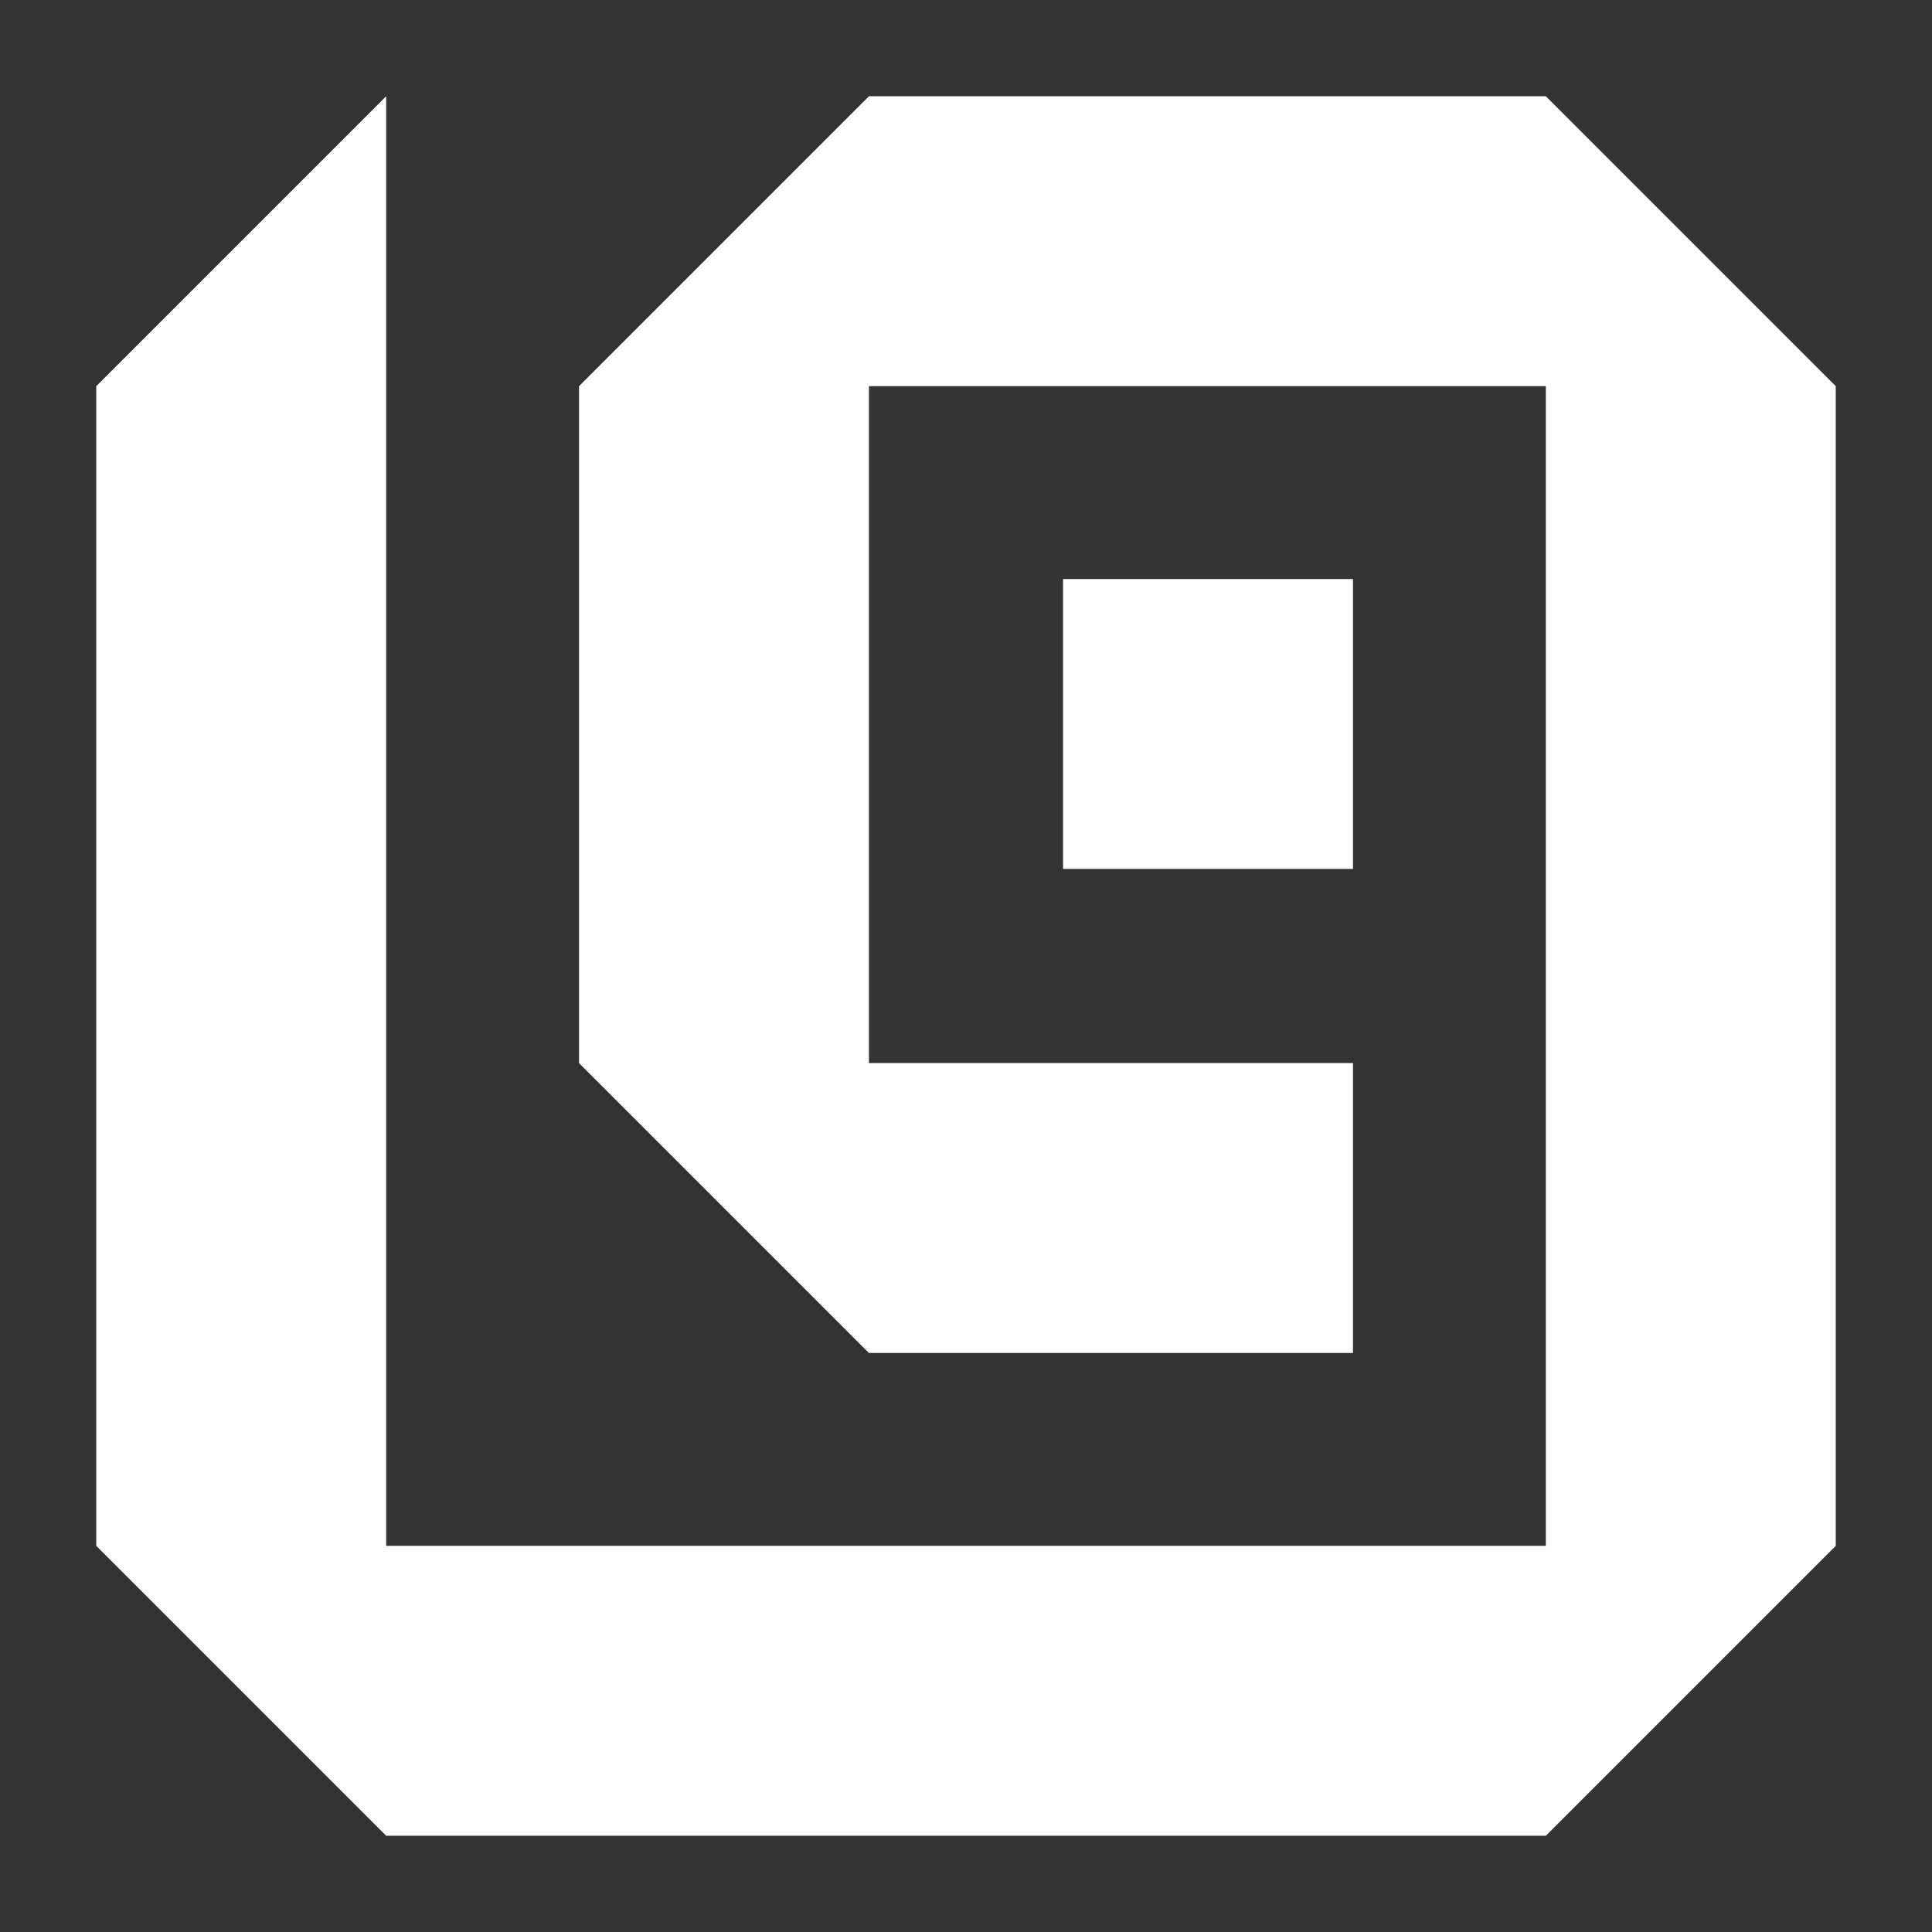 <?xml version="1.0" encoding="UTF-8" standalone="no"?>
<!-- Created with Inkscape (http://www.inkscape.org/) -->

<svg
   width="16.66mm"
   height="16.66mm"
   viewBox="0 0 16.66 16.66"
   version="1.1"
   id="svg1685"
   inkscape:version="1.1.1 (3bf5ae0d25, 2021-09-20)"
   sodipodi:docname="BotW Sheikah A.svg"
   xmlns:inkscape="http://www.inkscape.org/namespaces/inkscape"
   xmlns:sodipodi="http://sodipodi.sourceforge.net/DTD/sodipodi-0.dtd"
   xmlns="http://www.w3.org/2000/svg"
   xmlns:svg="http://www.w3.org/2000/svg">
  <rect x="0" y="0" width="16.66" height="16.66" fill="#333333" stroke="none"/>
  <sodipodi:namedview
     id="namedview1687"
     pagecolor="#ffffff"
     bordercolor="#111111"
     borderopacity="1"
     inkscape:pageshadow="0"
     inkscape:pageopacity="0"
     inkscape:pagecheckerboard="1"
     inkscape:document-units="mm"
     showgrid="false"
     inkscape:zoom="1"
     inkscape:cx="31.5"
     inkscape:cy="31"
     inkscape:window-width="1680"
     inkscape:window-height="988"
     inkscape:window-x="-8"
     inkscape:window-y="-8"
     inkscape:window-maximized="1"
     inkscape:current-layer="layer1"
     width="16.66mm" />
  <defs
     id="defs1682" />
  <g
     inkscape:label="Layer 1"
     inkscape:groupmode="layer"
     id="layer1">
    <path
       d="M 13.33,15.83 15.83,13.33 V 3.33 L 13.33,0.83 H 7.493 L 4.993,3.33 V 9.167 L 7.493,11.667 H 11.667 V 9.167 H 7.493 V 3.33 H 13.33 V 13.33 H 3.33 V 0.83 L 0.83,3.33 V 13.33 L 3.33,15.83 Z M 9.167,7.493 H 11.667 V 4.993 H 9.167 Z"
       style="clip-rule:evenodd;fill:#ffffff;fill-rule:evenodd;stroke-width:0.264"
       id="path1680" />
  </g>
</svg>
